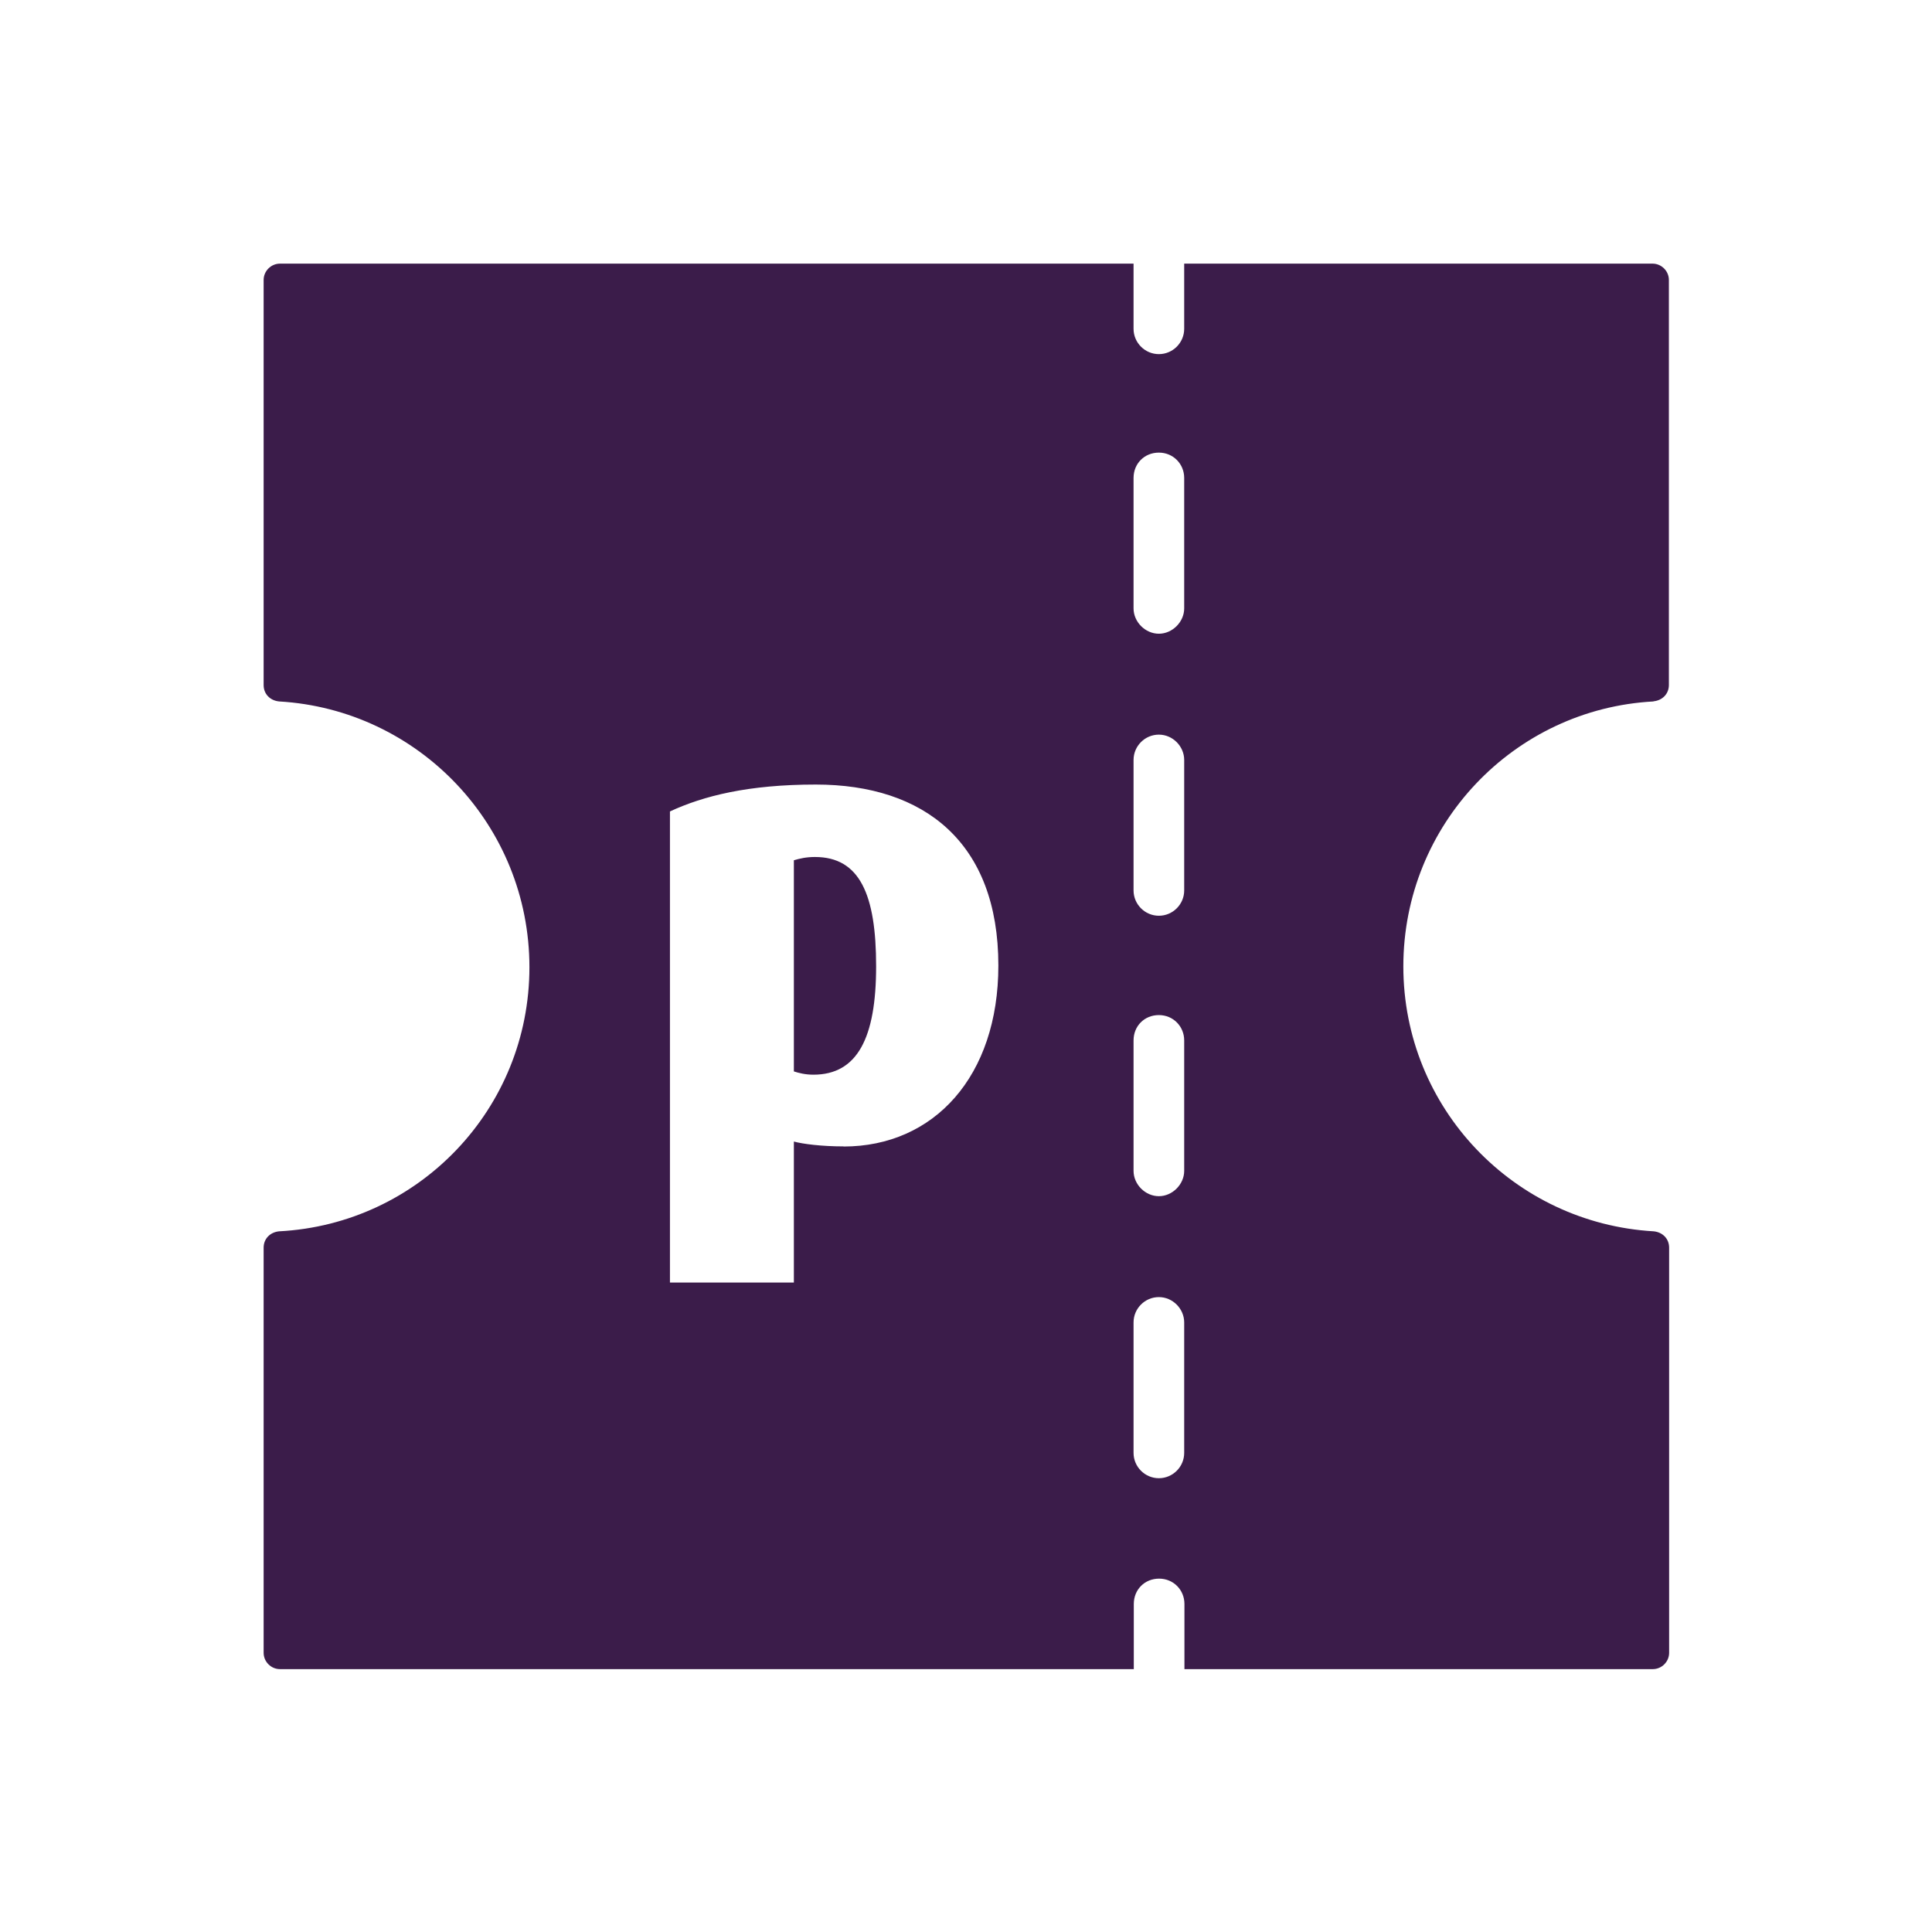 <svg xmlns="http://www.w3.org/2000/svg" xml:space="preserve" width="159.567" height="159.567" version="1.1" viewBox="0 0 149.594 149.594"><g transform="matrix(.938 0 0 .938 20.413 20.413)"><path d="M45.52 48.98c-.74 0-1.28.13-1.75.27v17.43c.4.13.94.27 1.61.27 3.63 0 5.18-3.03 5.18-8.95s-1.35-9.02-5.05-9.02z" fill="#3b1c4a"/><path d="M114.72 36.13c.74-.07 1.28-.61 1.28-1.35V1.35c0-.74-.61-1.35-1.35-1.35H75.99v5.38c0 1.15-.94 2.09-2.09 2.09s-2.09-.94-2.09-2.09V0H1.35C.61 0 0 .61 0 1.35v33.44c0 .74.54 1.28 1.28 1.35 11.51.67 20.66 10.23 20.66 21.94s-9.15 21.2-20.66 21.8c-.74.07-1.28.61-1.28 1.35v33.44c0 .74.61 1.35 1.35 1.35h70.48v-5.38c0-1.19.9-2.09 2.09-2.09s2.09.94 2.09 2.09v5.38h38.66c.74 0 1.35-.61 1.35-1.35V81.23c0-.74-.54-1.28-1.28-1.35-11.51-.67-20.66-10.16-20.66-21.87s9.15-21.26 20.66-21.87zM47.87 72.87c-1.82 0-3.36-.2-4.1-.4v11.64H33.54V45.22C36.3 43.94 40 43 45.58 43c8.95 0 15.07 4.78 15.07 14.94 0 9.15-5.32 14.94-12.78 14.94zm28.12 25.3c0 1.15-.94 2.09-2.09 2.09s-2.09-.94-2.09-2.09V87.4c0-1.15.94-2.09 2.09-2.09s2.09.97 2.09 2.09zm0-23.28c0 1.11-.97 2.09-2.09 2.09-1.12 0-2.09-.97-2.09-2.09V64.12c0-1.19.9-2.09 2.09-2.09s2.09.94 2.09 2.09zm0-23.15c0 1.15-.94 2.09-2.09 2.09s-2.09-.94-2.09-2.09V40.97c0-1.15.94-2.09 2.09-2.09s2.09.97 2.09 2.09zm0-23.28c0 1.11-.97 2.09-2.09 2.09-1.12 0-2.09-.97-2.09-2.09V17.69c0-1.19.9-2.09 2.09-2.09s2.09.94 2.09 2.09z" fill="#3b1c4a"/></g></svg>
